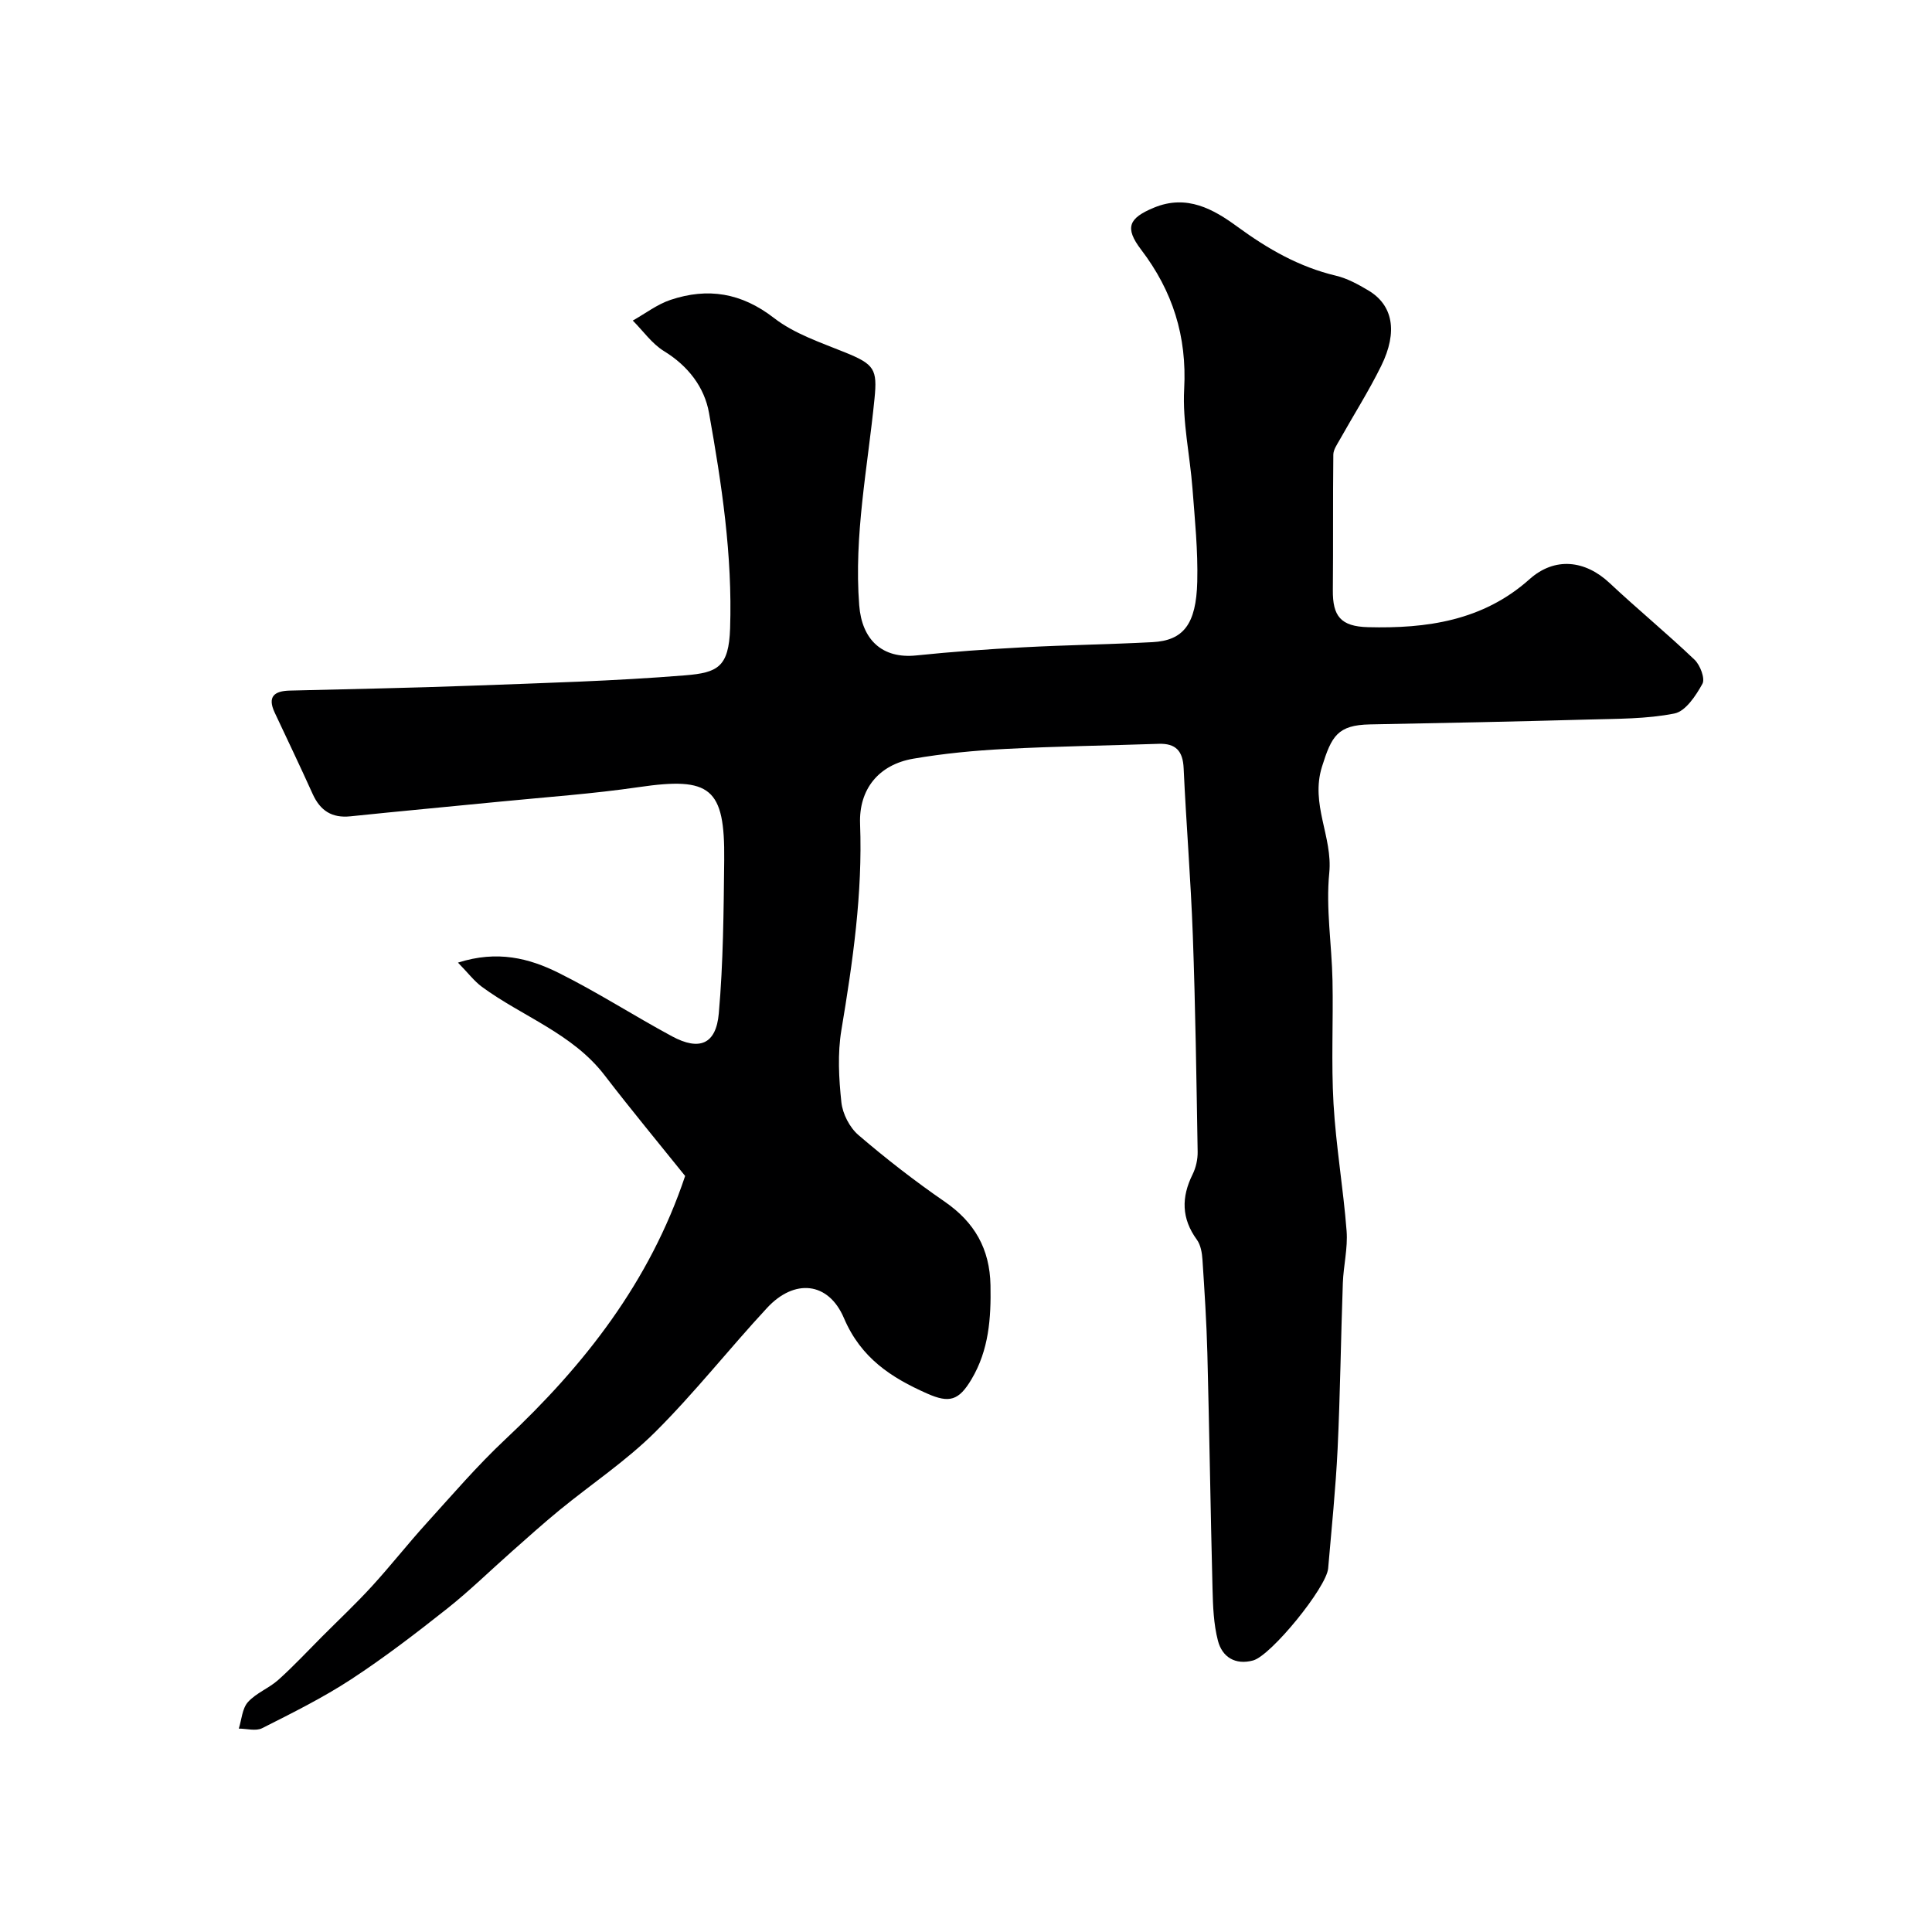 <svg enable-background="new 0 0 400 400" viewBox="0 0 400 400" xmlns="http://www.w3.org/2000/svg"><path d="m141.85 243.47c-5.43-6.76-11.18-13.69-16.67-20.84-6.67-8.69-17-12.14-25.42-18.33-1.57-1.16-2.79-2.79-4.94-5 8.17-2.61 14.76-.9 20.83 2.12 8.02 3.99 15.59 8.88 23.49 13.14 5.66 3.05 9.12 1.66 9.68-4.75.93-10.53 1-21.15 1.12-31.74.16-14.99-2.86-17.27-17.65-15.11-9.57 1.4-19.24 2.07-28.87 3.02-10.29 1.02-20.59 1.96-30.87 3.03-3.85.4-6.25-1.18-7.81-4.61-2.55-5.65-5.23-11.25-7.87-16.87-1.55-3.3-.09-4.47 3.11-4.55 12.6-.32 25.2-.55 37.79-1.02 14.7-.55 29.43-.95 44.09-2.14 6.72-.55 9.03-1.7 9.3-9.72.5-15.13-1.74-29.9-4.37-44.63-.95-5.32-4.33-9.72-9.31-12.77-2.51-1.54-4.33-4.19-6.47-6.33 2.6-1.46 5.05-3.36 7.83-4.29 7.71-2.57 14.66-1.47 21.41 3.76 4.23 3.28 9.69 5.08 14.76 7.14 6.03 2.45 6.65 3.47 6.05 9.53-1.41 14.23-4.29 28.33-3.17 42.79.55 7.15 4.75 11.14 11.83 10.4 7.35-.76 14.72-1.29 22.1-1.68 8.93-.48 17.87-.6 26.79-1.07 6.38-.34 9.05-3.67 9.27-12.51.16-6.42-.5-12.87-.99-19.29-.52-6.88-2.09-13.78-1.72-20.6.59-10.93-2.38-20.29-8.92-28.87-3.47-4.56-2.55-6.53 2.67-8.69 6.81-2.82 12.34.33 17.3 3.97 6.28 4.59 12.76 8.31 20.37 10.12 2.33.55 4.57 1.78 6.66 3.02 5.13 3.02 6.21 8.54 2.72 15.64-2.59 5.26-5.75 10.23-8.62 15.35-.54.96-1.29 2.02-1.3 3.04-.11 9.35-.01 18.7-.1 28.04-.05 5.39 1.61 7.53 7.28 7.68 12.1.31 23.78-1.3 33.44-9.93 5.23-4.68 11.53-3.95 16.57.78 5.77 5.41 11.89 10.44 17.61 15.9 1.16 1.11 2.21 3.9 1.62 4.97-1.35 2.45-3.48 5.69-5.79 6.15-5.77 1.15-11.81 1.08-17.75 1.25-15.1.42-30.2.73-45.29 1.01-6.73.13-7.96 2.45-9.93 8.73-2.46 7.83 2.24 14.52 1.5 22.02-.73 7.33.52 14.84.67 22.28.17 8.49-.28 17.02.21 25.49.51 8.81 2.03 17.56 2.71 26.37.27 3.55-.65 7.18-.78 10.78-.41 11.43-.54 22.87-1.08 34.29-.4 8.27-1.25 16.52-1.96 24.77-.34 3.97-11.82 18.06-15.54 19.07-3.69 1-6.4-.7-7.28-4.09-.9-3.45-1.03-7.15-1.12-10.76-.42-16.26-.65-32.53-1.07-48.79-.17-6.44-.59-12.87-1.01-19.3-.09-1.42-.36-3.07-1.16-4.17-3.2-4.39-3.24-8.78-.89-13.52.7-1.41 1.08-3.14 1.05-4.71-.25-14.93-.46-29.87-1-44.79-.42-11.54-1.37-23.06-1.9-34.6-.16-3.56-1.62-5.17-5.17-5.05-10.59.36-21.19.51-31.76 1.06-6.37.33-12.77.94-19.05 2.02-7.18 1.24-11.28 6.34-11.01 13.49.54 14.42-1.51 28.54-3.87 42.7-.81 4.86-.53 10.02 0 14.96.26 2.39 1.71 5.21 3.53 6.77 5.71 4.9 11.68 9.53 17.87 13.8s9.32 9.77 9.47 17.29c.13 6.83-.33 13.42-3.94 19.49-2.62 4.39-4.56 4.98-9.15 2.95-7.5-3.32-13.73-7.37-17.25-15.63-3.24-7.6-10.3-8.17-15.9-2.13-7.85 8.46-15.01 17.59-23.18 25.72-6 5.97-13.18 10.74-19.77 16.13-3.38 2.77-6.63 5.7-9.91 8.6-4.47 3.95-8.75 8.15-13.42 11.85-6.46 5.11-13.01 10.14-19.89 14.64-5.84 3.81-12.14 6.94-18.38 10.09-1.3.66-3.21.09-4.84.09.59-1.86.7-4.16 1.89-5.49 1.7-1.89 4.36-2.87 6.29-4.6 3.15-2.82 6.04-5.93 9.03-8.93 3.46-3.47 7.04-6.83 10.34-10.44 3.88-4.24 7.43-8.78 11.3-13.04 5.34-5.89 10.54-11.96 16.32-17.38 16.39-15.36 29.91-32.62 37.24-54.54z" fill="#000001"/></svg>